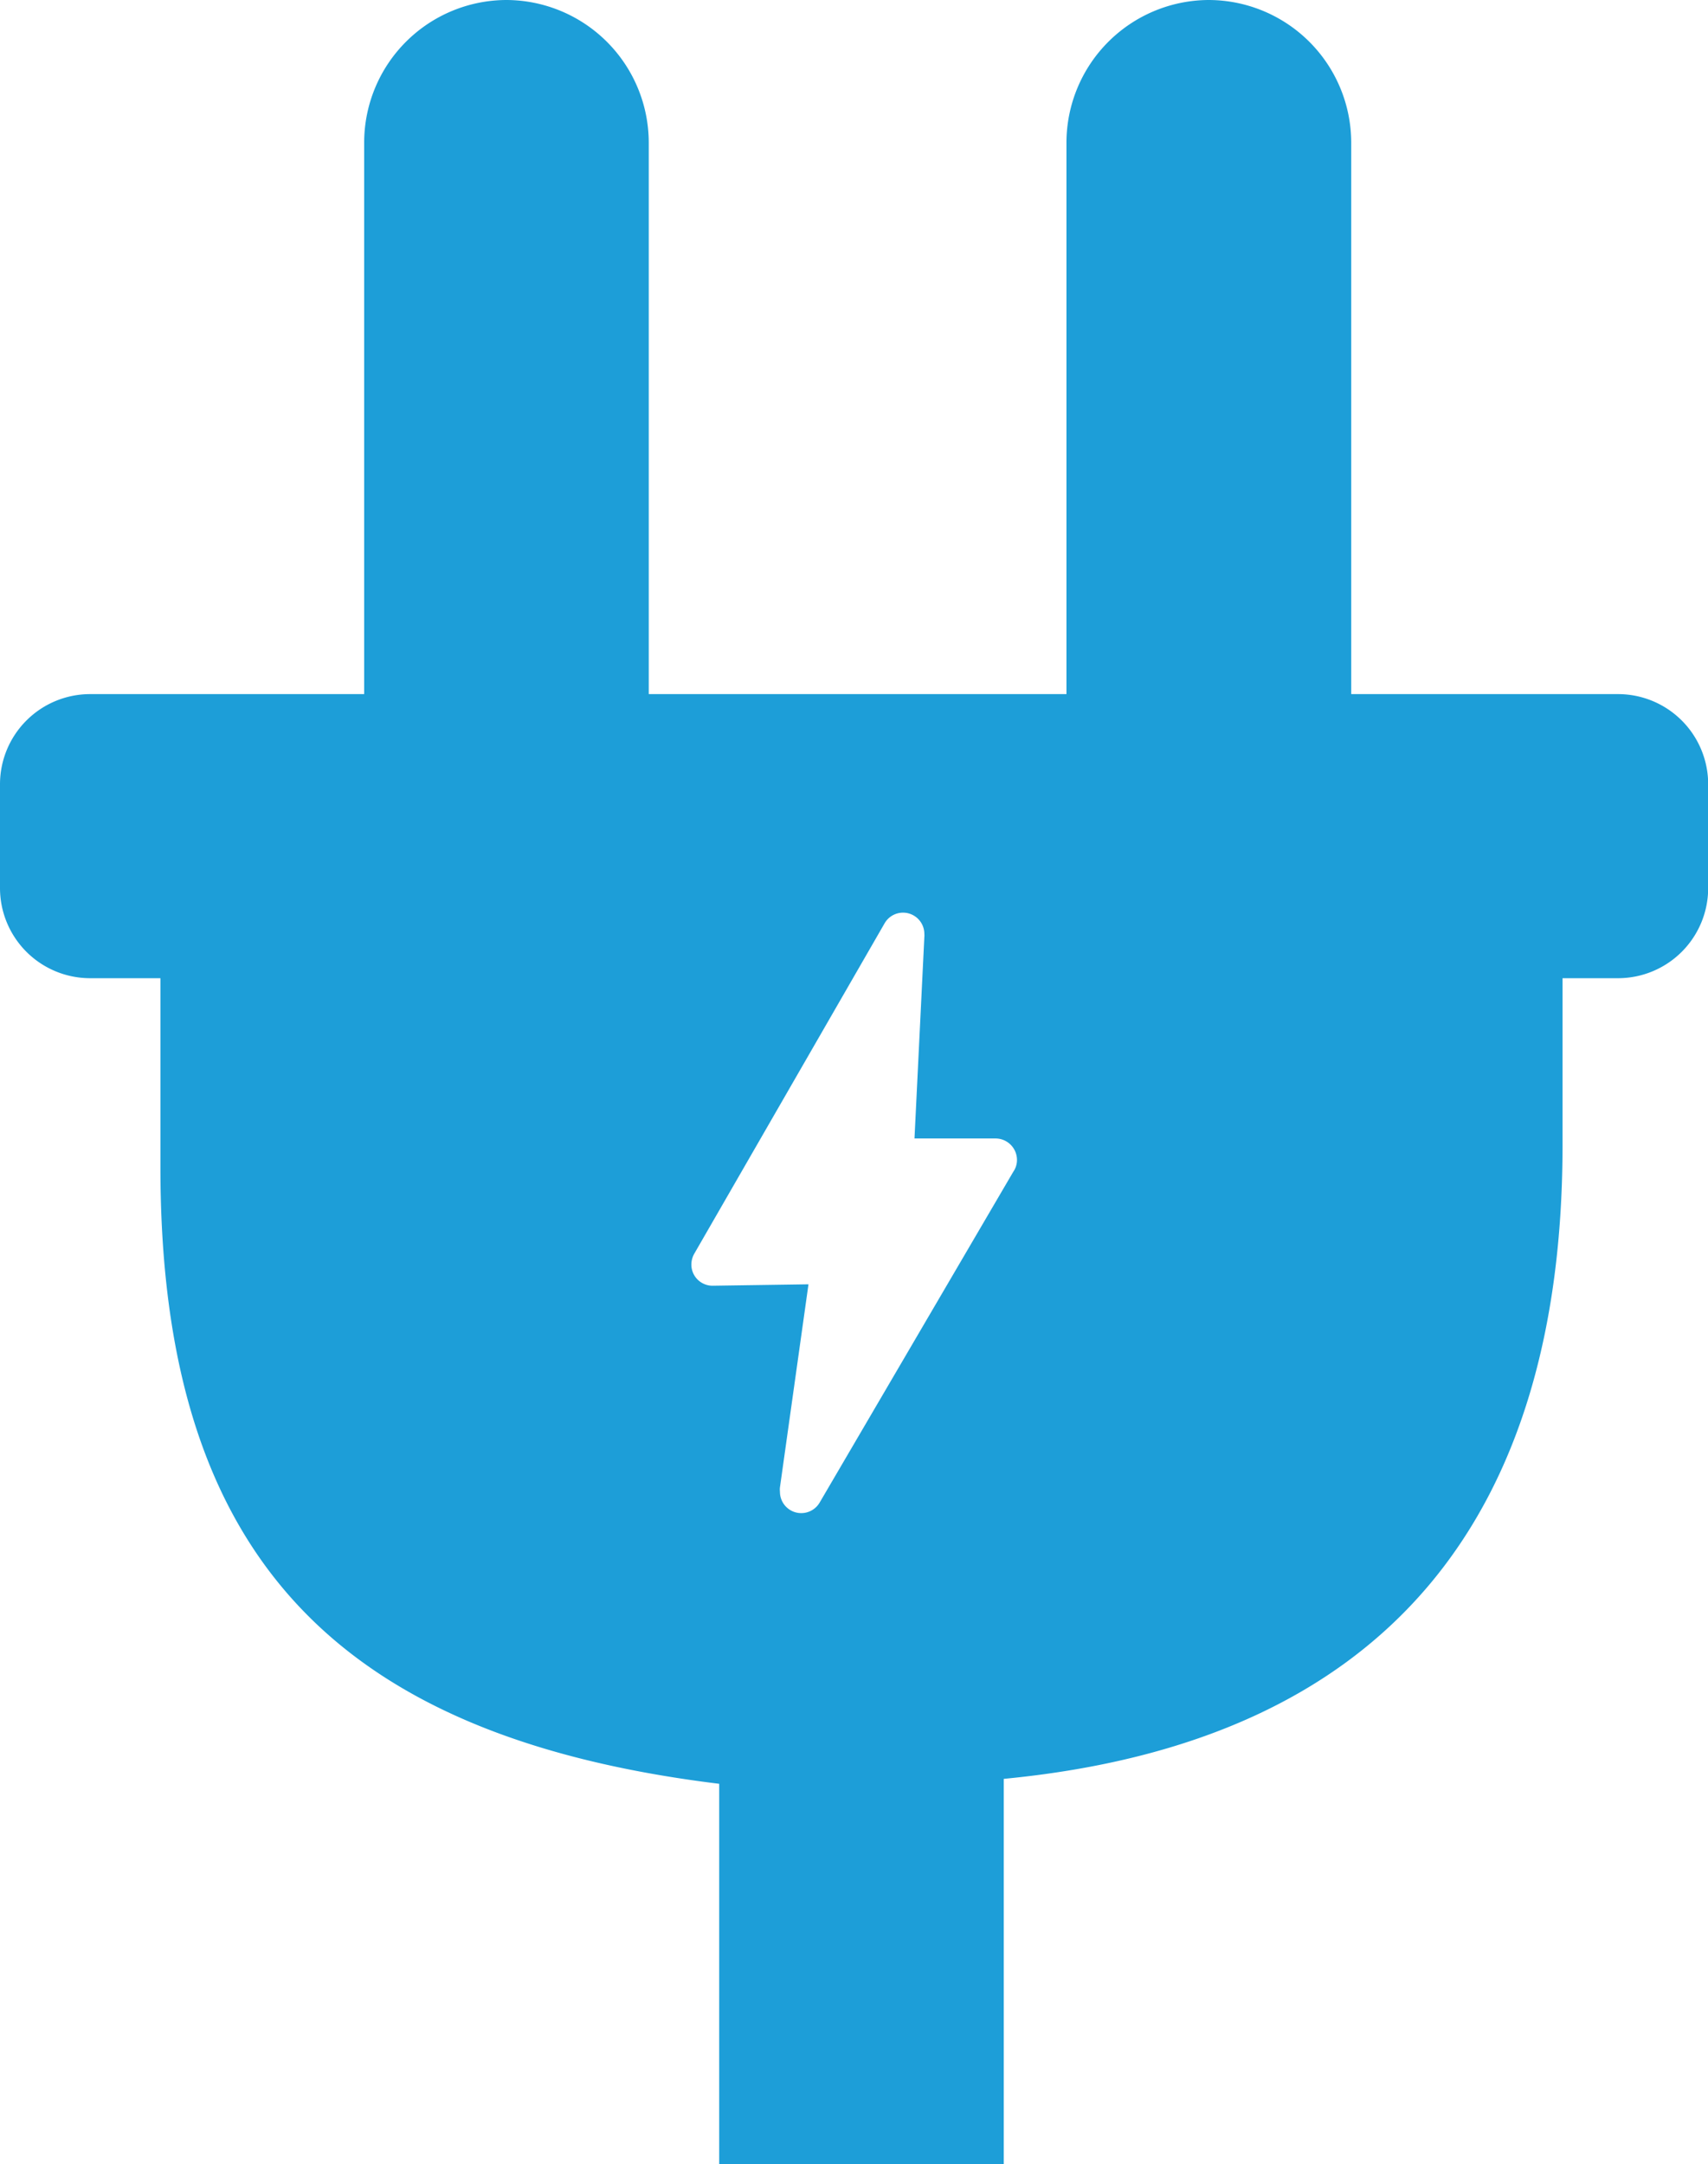 <svg id="Layer_1" fill="#1D9ED8" data-name="Layer 1" xmlns="http://www.w3.org/2000/svg" viewBox="0 0 96.99 122.88"><defs><style>.cls-1{fill-rule:evenodd;}</style></defs><title>power-plug</title><path class="cls-1" d="M9.11,55.54V66.28c0,21.68,9.63,32.29,31.73,35v21.64H57V101c21.88-2.1,31.73-15,31.73-36V55.54h3.16A5.12,5.12,0,0,0,97,50.43V44.52a5.12,5.12,0,0,0-5.1-5.11H76.73V8.08A8.11,8.11,0,0,0,68.64,0h0a8.11,8.11,0,0,0-8.08,8.08V39.41H36.84V8.08A8.11,8.11,0,0,0,28.76,0h0a8.1,8.1,0,0,0-8.08,8.08V39.41H5.1A5.12,5.12,0,0,0,0,44.52v5.91a5.12,5.12,0,0,0,5.1,5.11Zm42.81,9.1h4.62a1.22,1.22,0,0,1,1.21,1.22,1.16,1.16,0,0,1-.21.67l-11,18.79a1.21,1.21,0,0,1-2.25-.63,1,1,0,0,1,0-.24l1.62-11.53L40.47,73h0a1.2,1.2,0,0,1-1.21-1.18h0a1.26,1.26,0,0,1,.16-.63L50.24,52.41a1.21,1.21,0,0,1,2.25.62.81.81,0,0,1,0,.16l-.56,11.45Z"/></svg>
